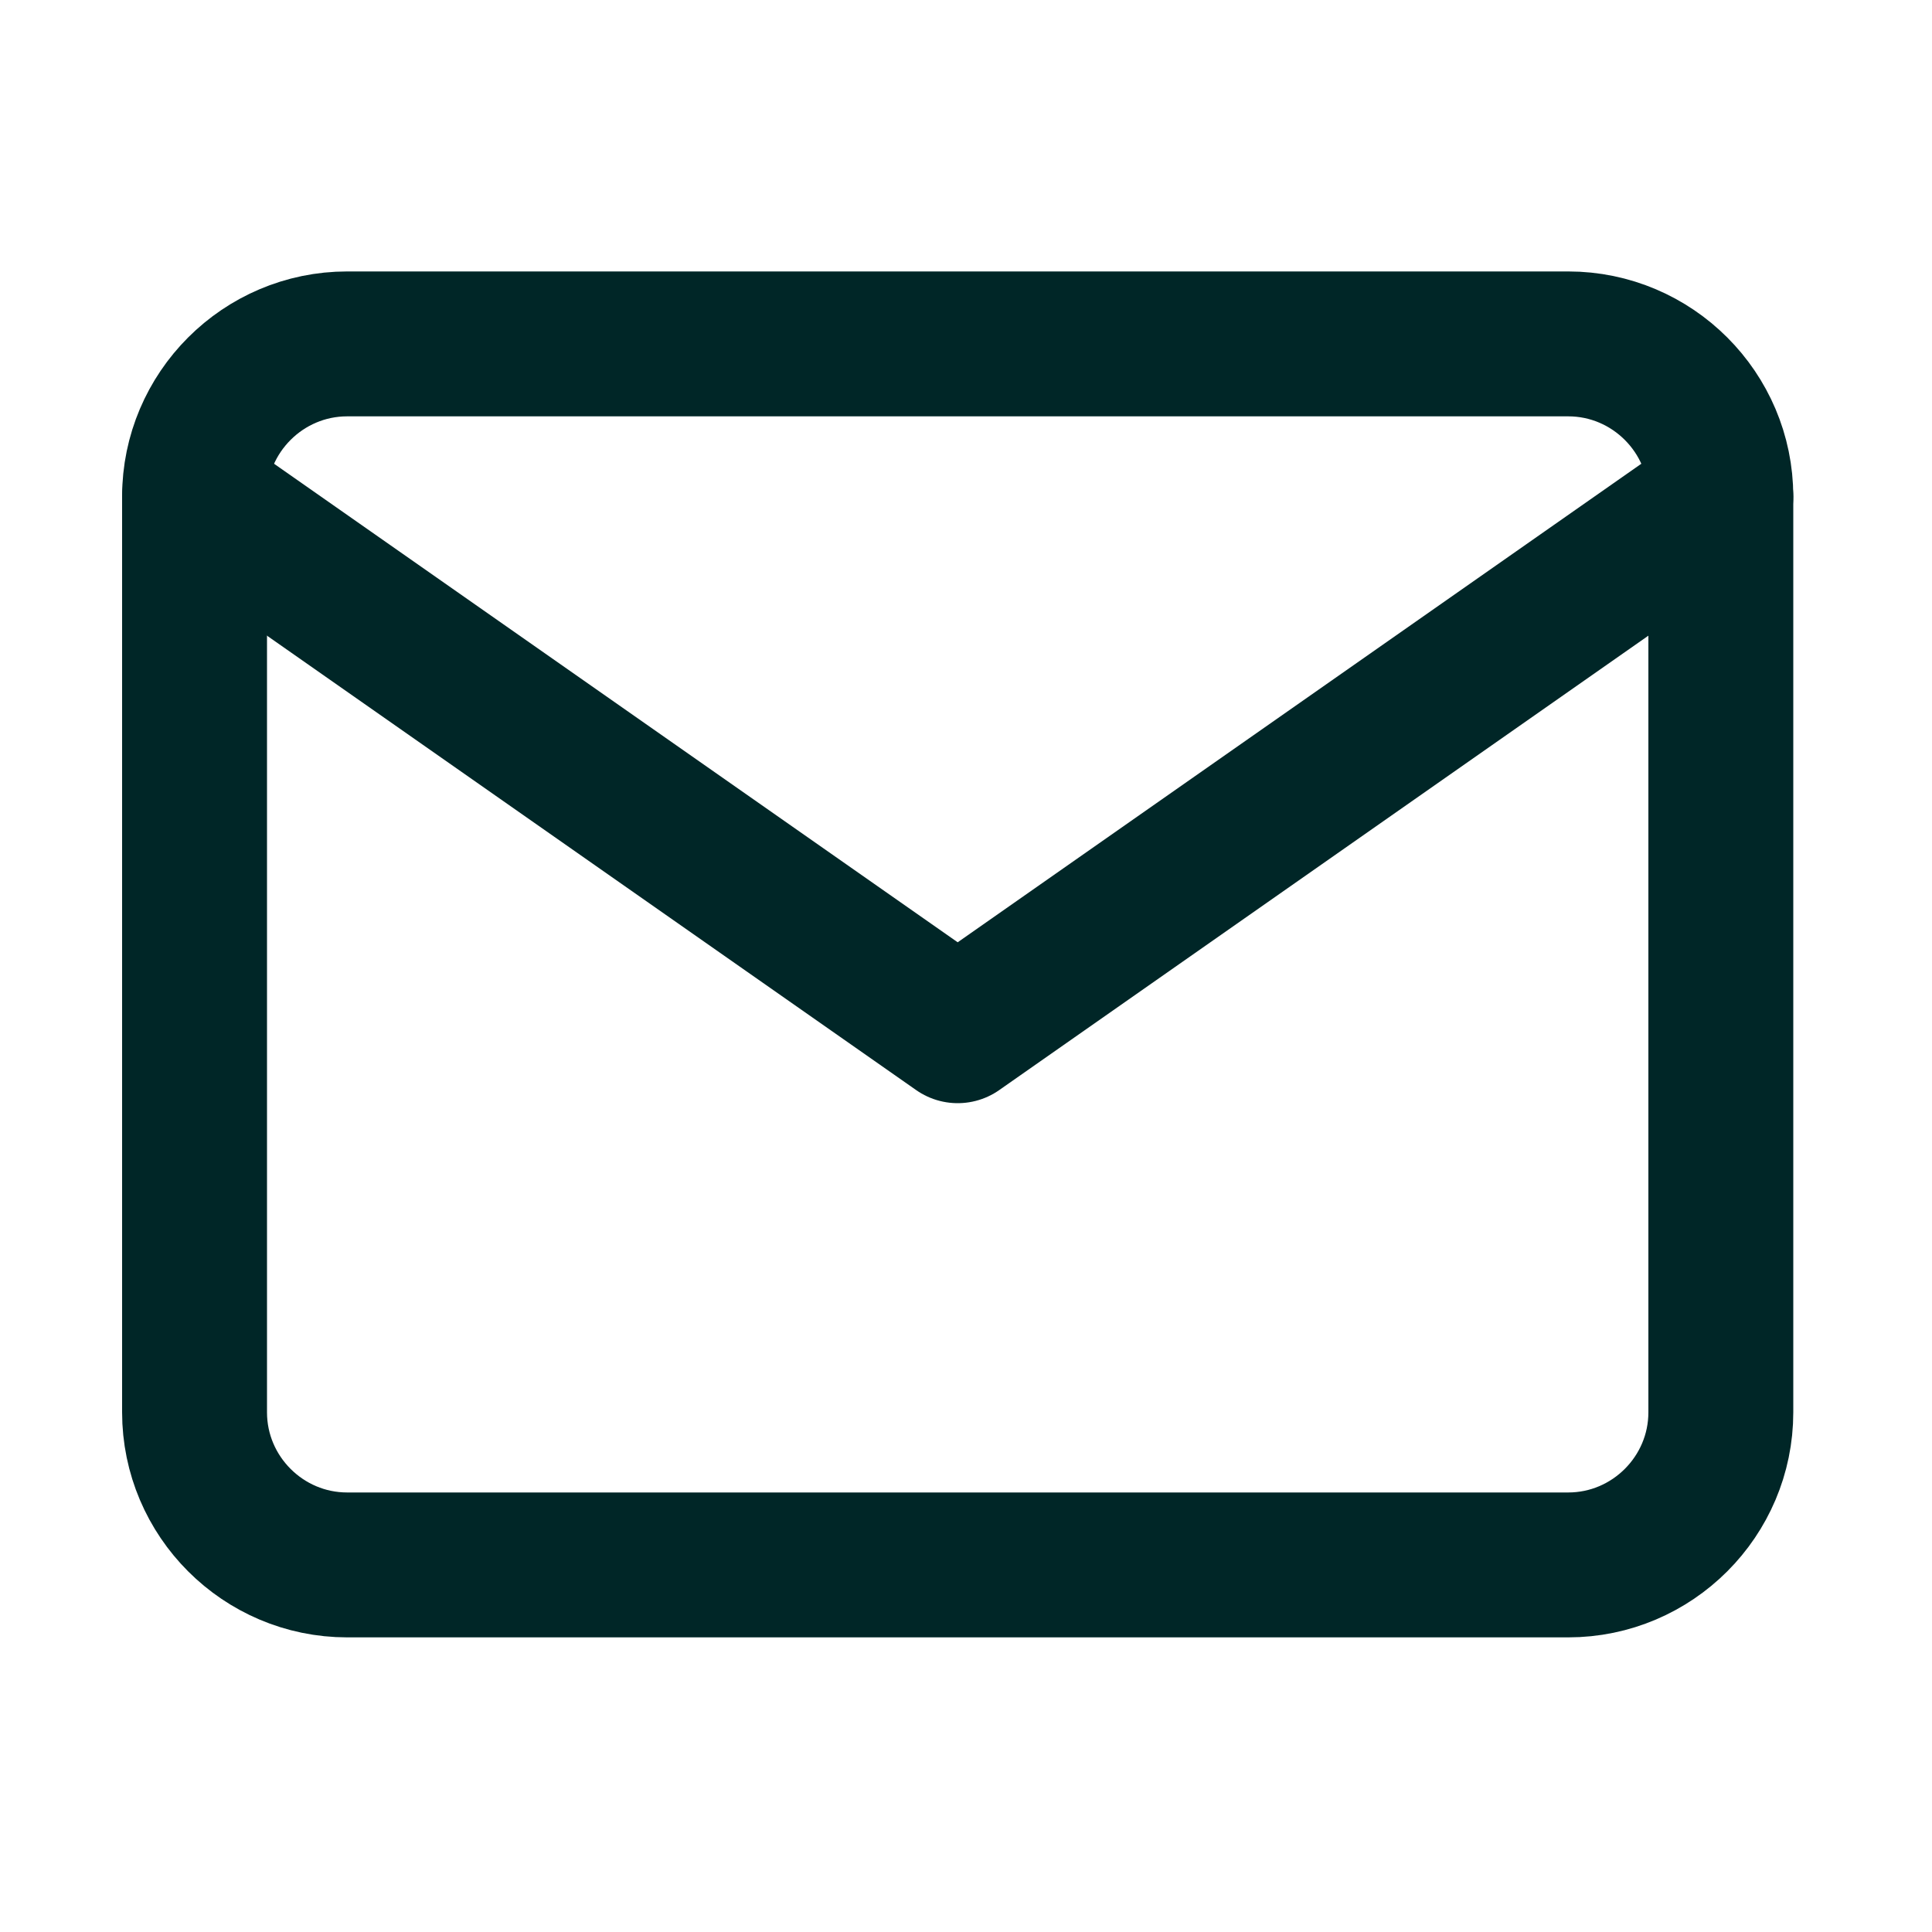 <?xml version="1.0" encoding="utf-8"?>
<!-- Generator: Adobe Illustrator 25.0.0, SVG Export Plug-In . SVG Version: 6.00 Build 0)  -->
<svg version="1.1" id="圖層_1" xmlns="http://www.w3.org/2000/svg" xmlns:xlink="http://www.w3.org/1999/xlink" x="0px" y="0px"
	 viewBox="0 0 20 20" style="enable-background:new 0 0 20 20;" xml:space="preserve">
<style type="text/css">
	.st0{fill:none;stroke:#002627;stroke-width:1.5;stroke-linecap:round;stroke-linejoin:round;}
</style>
<g id="Icon_feather-mail" transform="translate(-1.956 -5.25)">
	<path id="Path_667" class="st0" d="M5.55,8.81h12.64c0.87,0,1.58,0.71,1.58,1.58v9.48c0,0.87-0.71,1.58-1.58,1.58H5.55
		c-0.87,0-1.58-0.71-1.58-1.58v-9.48C3.97,9.52,4.68,8.81,5.55,8.81z"/>
	<path id="Path_668" class="st0" d="M19.77,10.39l-7.9,5.53l-7.9-5.53"/>
</g>
</svg>
